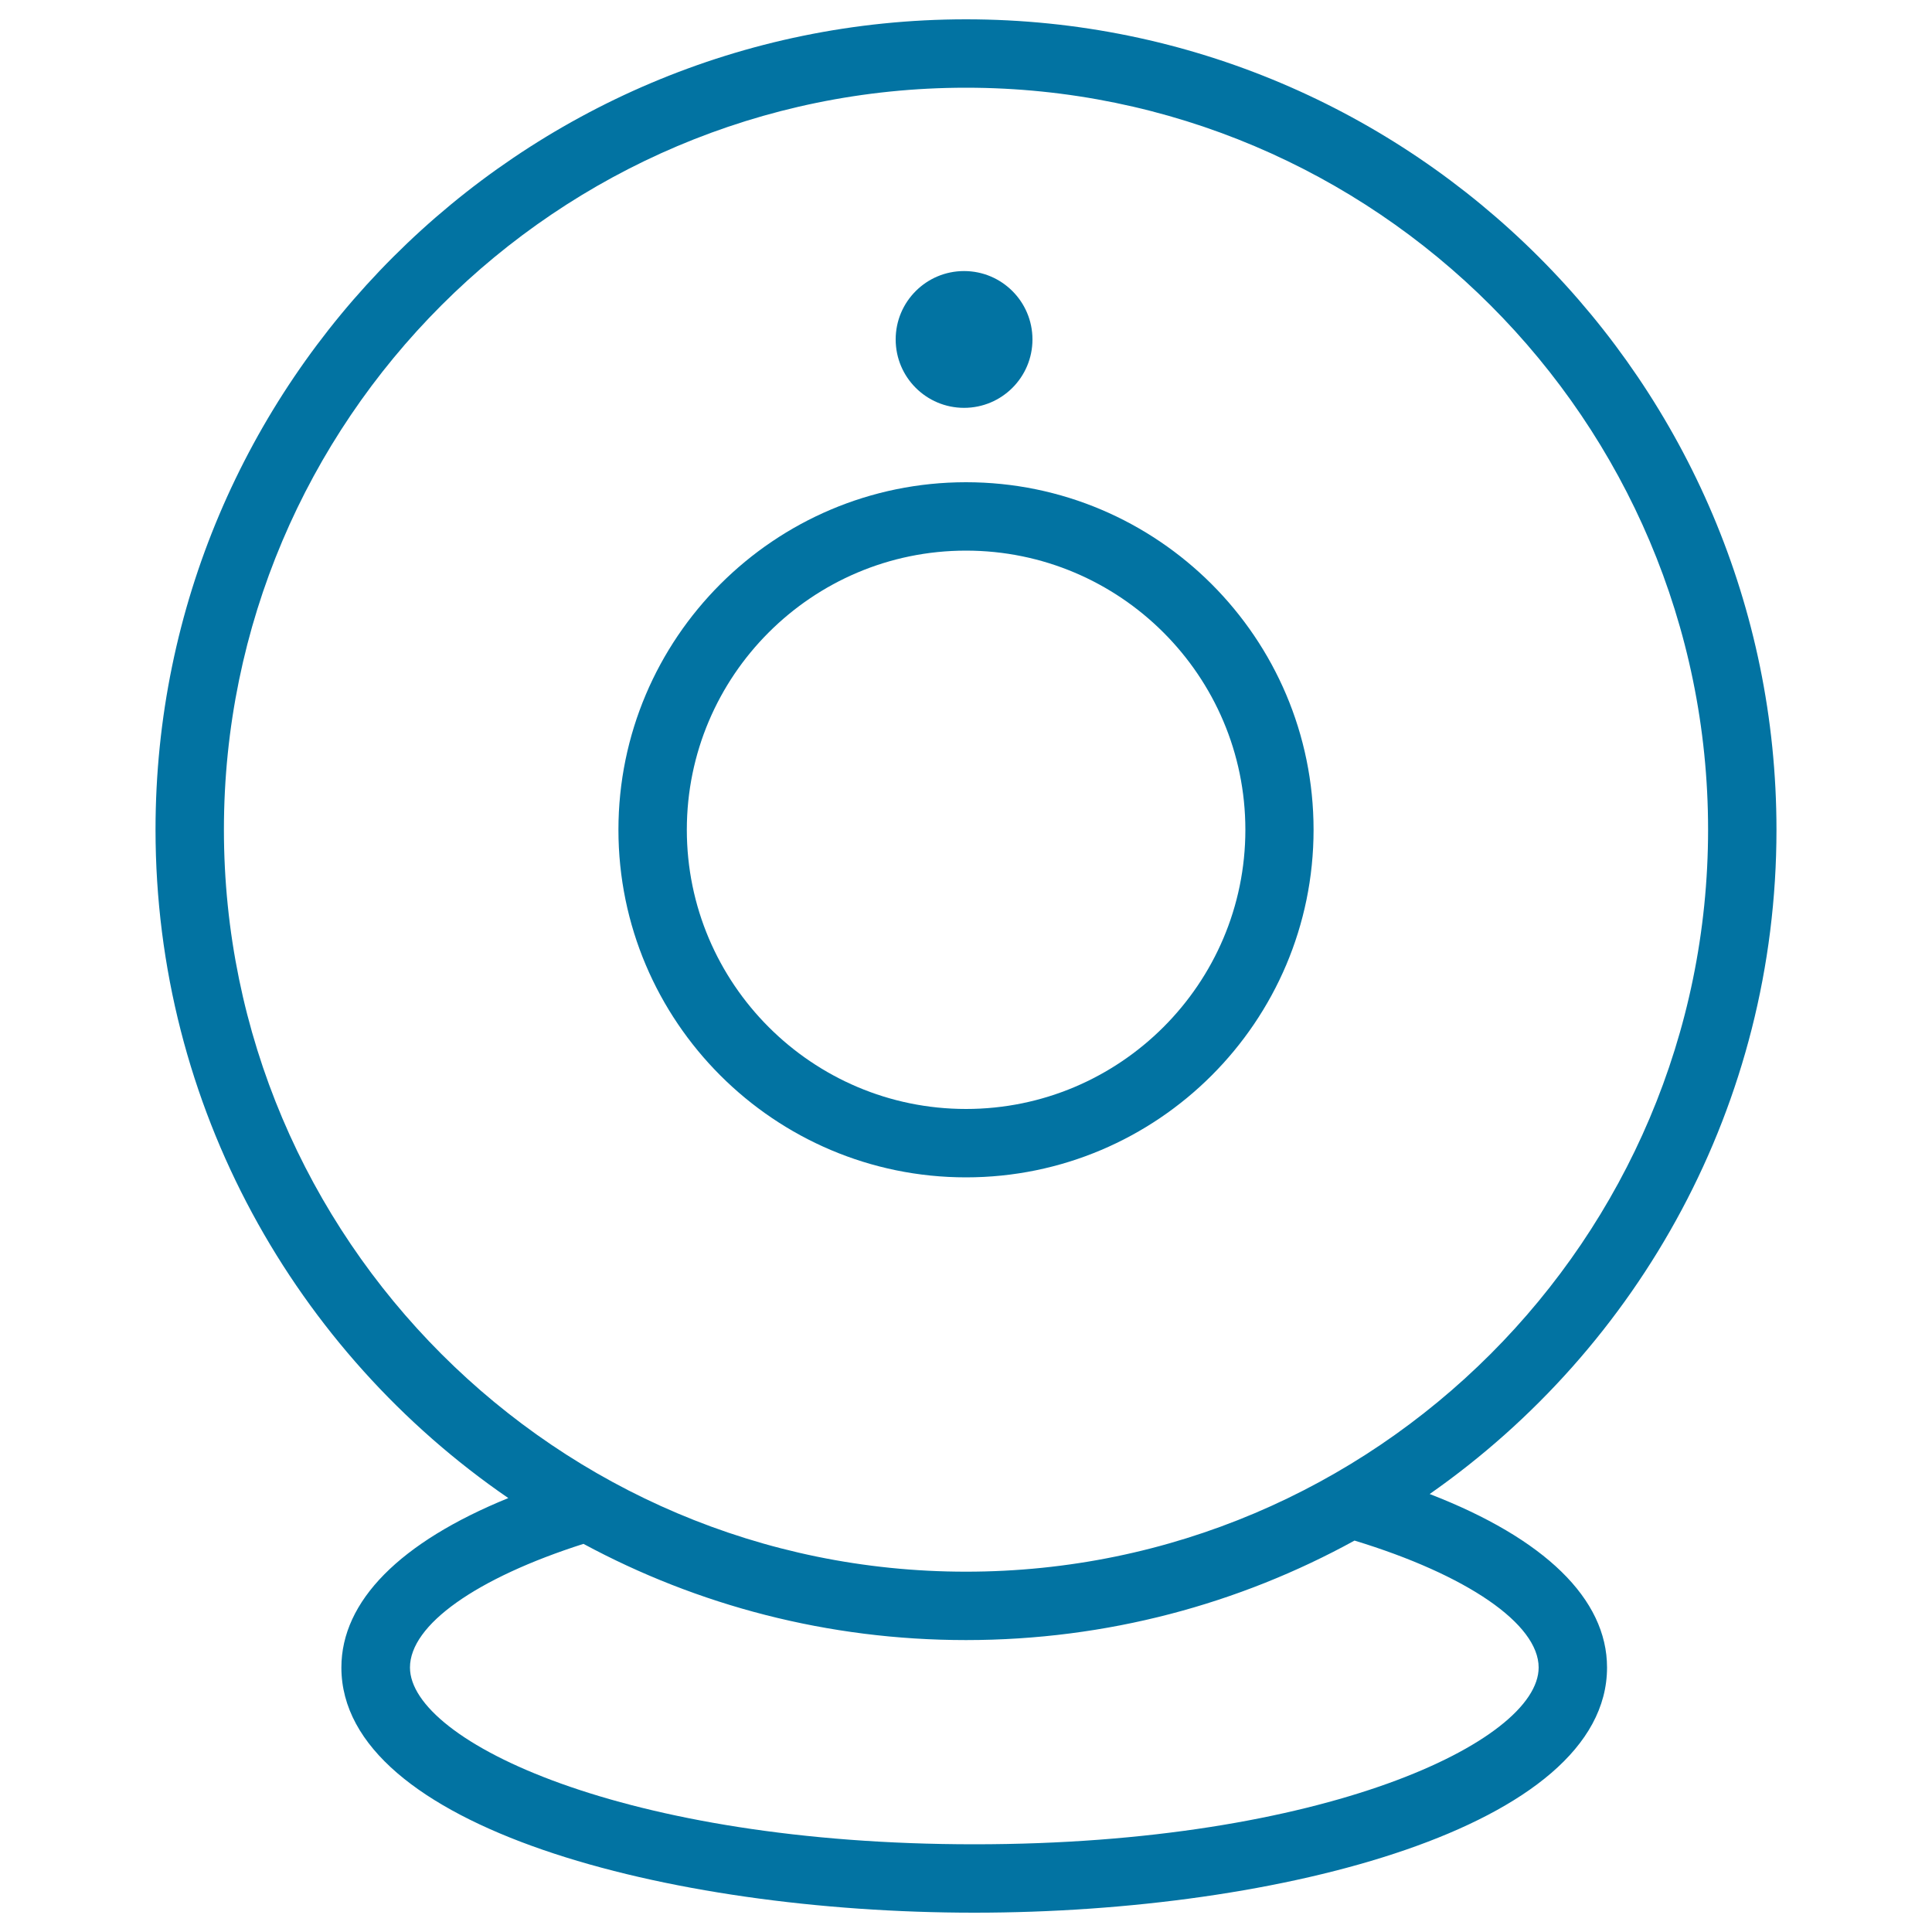 <svg xmlns="http://www.w3.org/2000/svg" viewBox="0 0 1000 1000" style="fill:#0273a2">
<title>Webcam SVG icon</title>
<g><g><g><path d="M679.9,429.5c0-99.2-80.7-179.9-179.9-179.9c-99.2,0-179.9,80.7-179.9,179.9c0,99.2,80.7,179.9,179.9,179.9C599.2,609.4,679.9,528.7,679.9,429.5z M355.5,429.5c0-79.7,64.8-144.5,144.5-144.5c79.7,0,144.6,64.8,144.6,144.5c0,79.7-64.9,144.5-144.6,144.5C420.3,574,355.5,509.1,355.5,429.5z"/></g><g><circle cx="499" cy="175.7" r="35.4"/></g><g><path d="M740,773.3c108.5-75.9,179.5-201.7,179.5-343.8C919.5,198.2,731.3,10,500,10C268.7,10,80.5,198.2,80.5,429.4c0,143.5,72.5,270.4,182.6,346c-56,22.8-86.4,53.3-86.4,87.7c0,82.4,168.8,126.9,327.6,126.9c158.8,0,327.5-44.5,327.5-126.9C831.8,827.6,799.5,796.3,740,773.3z M115.9,429.4c0-211.8,172.3-384,384.1-384c211.8,0,384.1,172.3,384.1,384c0,211.8-172.3,384.1-384.1,384.1C288.2,813.5,115.9,641.2,115.9,429.4z M504.3,954.6c-181,0-292.1-53.3-292.1-91.5c0-22.1,34.4-46.3,89.8-64c59,31.8,126.4,49.8,198,49.8c72.9,0,141.4-18.7,201.1-51.5c58.1,17.7,95.3,43.1,95.3,65.7C796.4,901.3,685.3,954.6,504.3,954.6z"/></g></g></g>
</svg>
